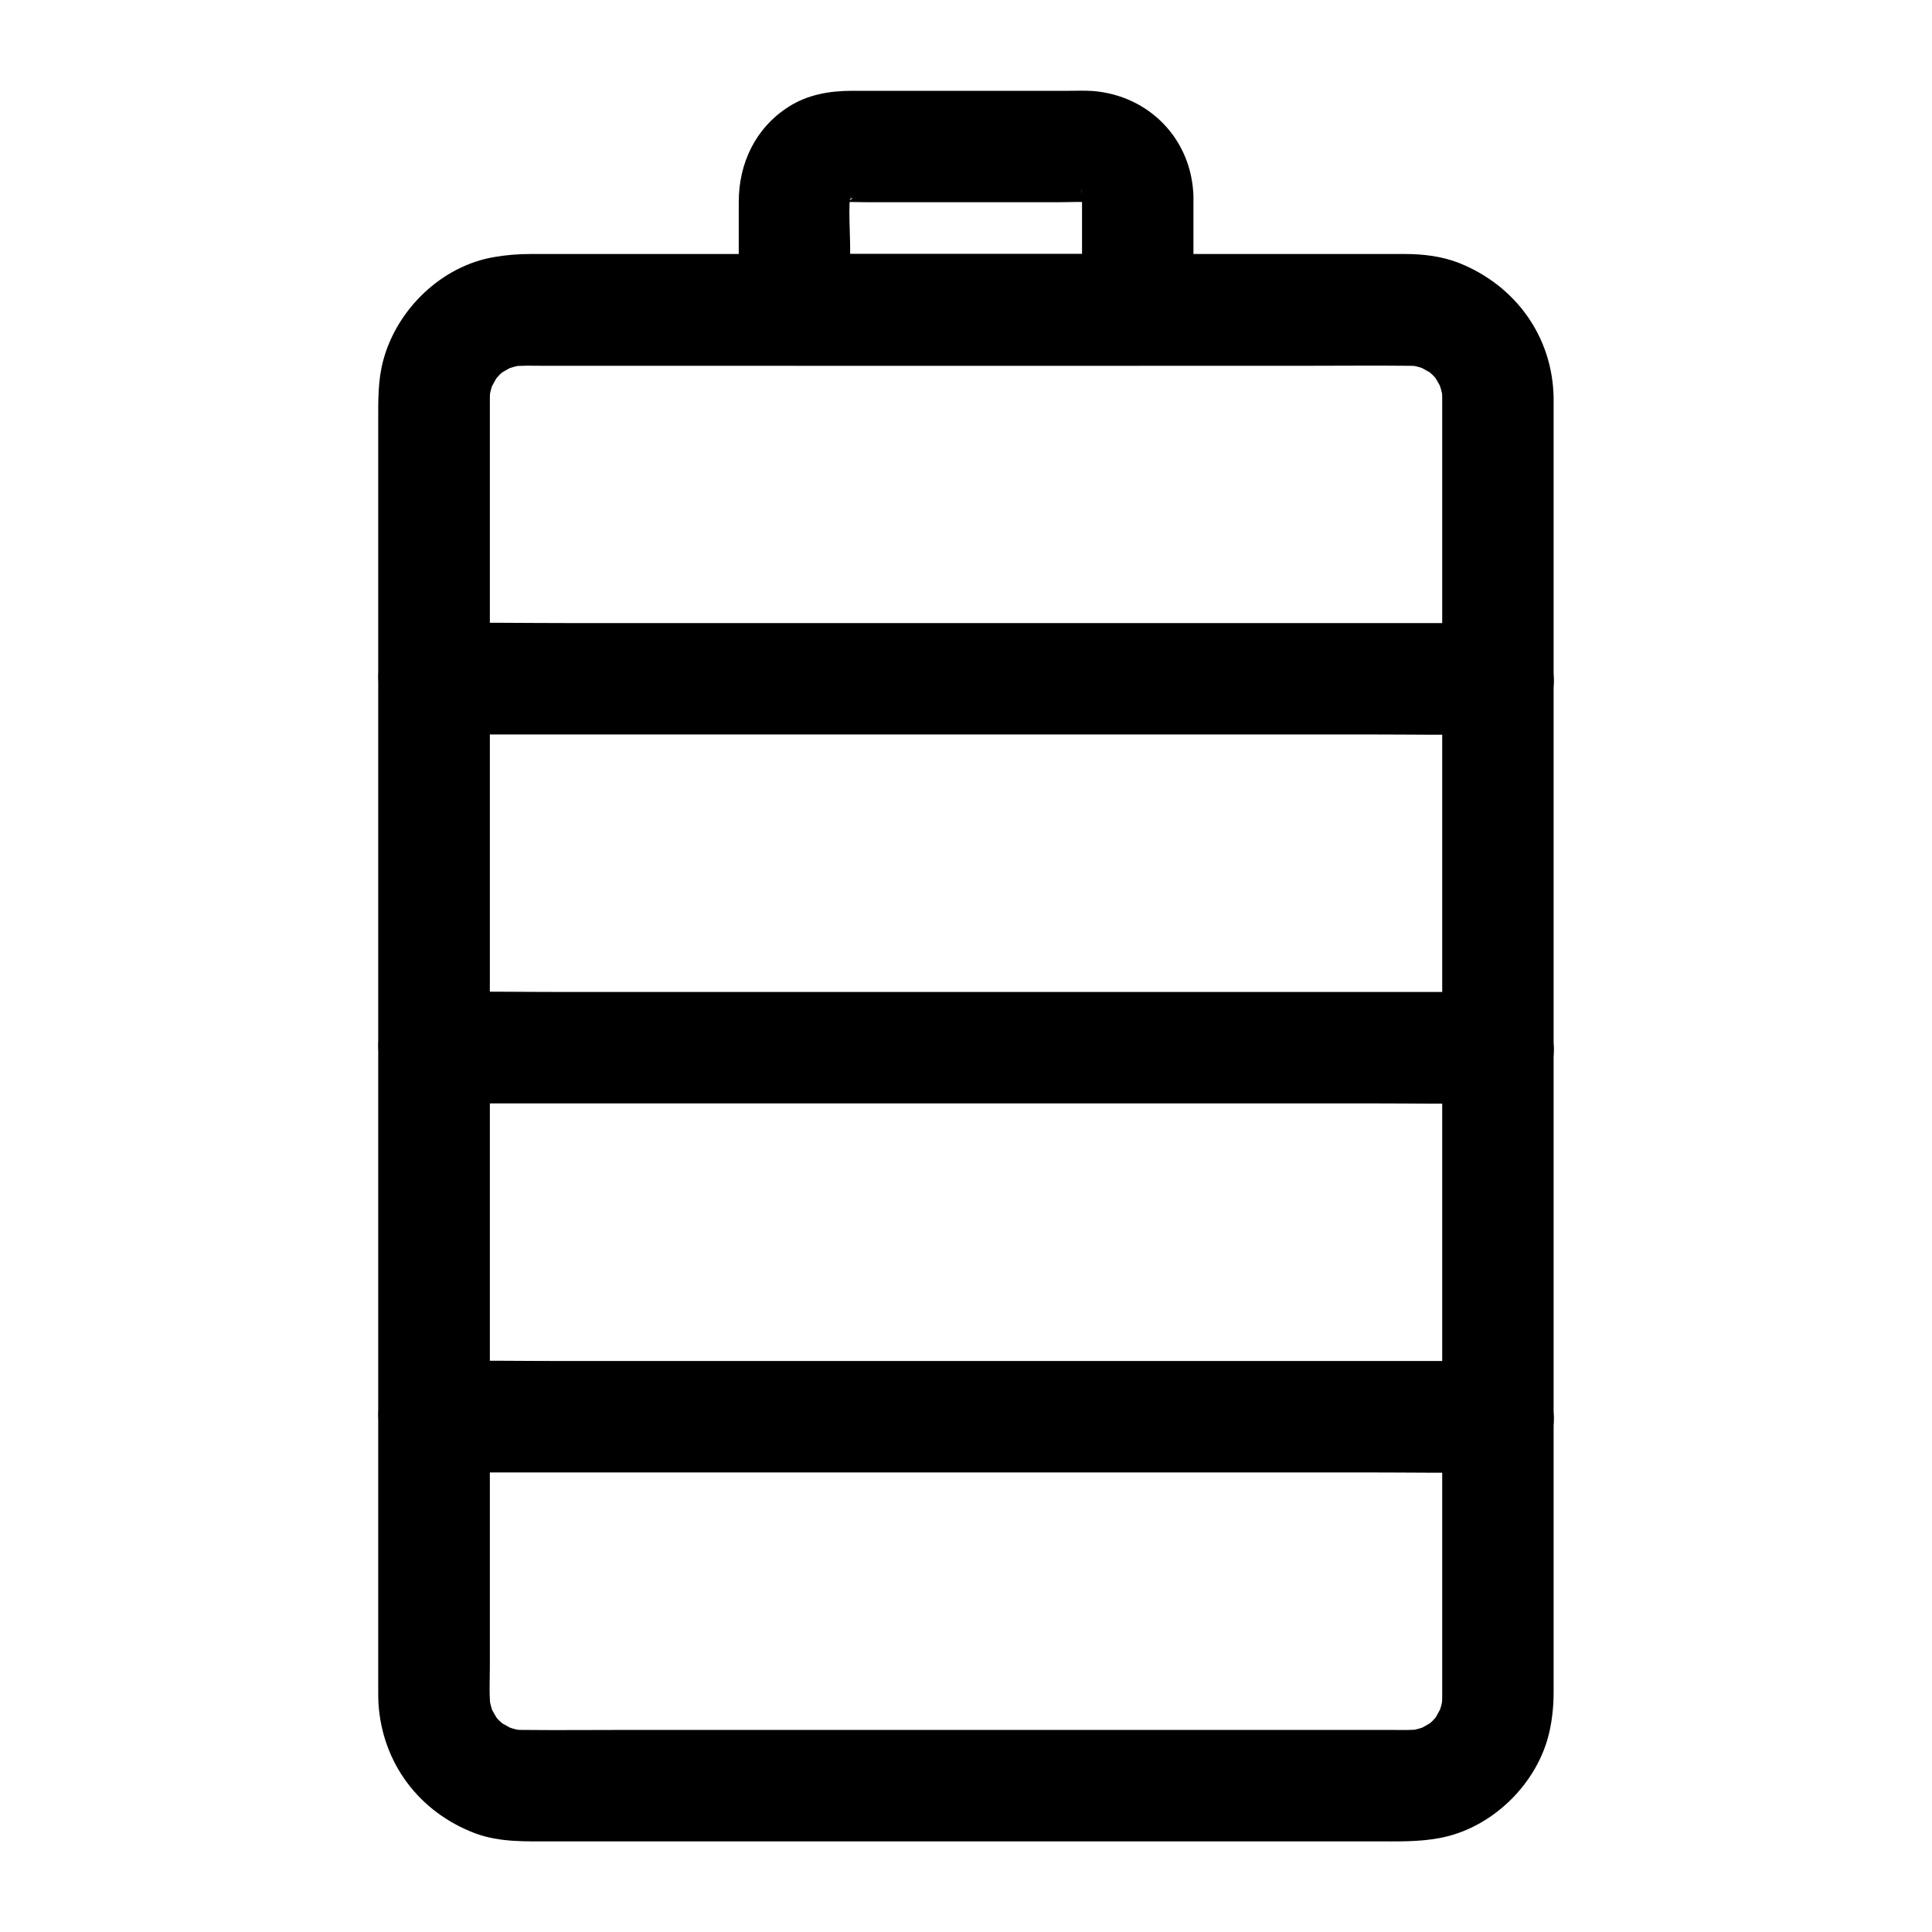 <?xml version="1.0" encoding="UTF-8"?>
<!-- Uploaded to: ICON Repo, www.iconrepo.com, Generator: ICON Repo Mixer Tools -->
<svg fill="#000000" width="800px" height="800px" version="1.1" viewBox="144 144 512 512" xmlns="http://www.w3.org/2000/svg">
 <g>
  <path d="m526.2 249.45v9.297 25.238 37.293 45.707 49.789 50.137 46.641 39.262 27.945 12.793c0 1.277-0.098 2.508-0.246 3.738 0.195-1.328 0.344-2.609 0.543-3.938-0.297 1.969-0.836 3.836-1.574 5.707 0.492-1.18 0.984-2.363 1.477-3.543-0.59 1.277-1.277 2.461-1.969 3.691-1.523 2.656 2.262-2.508 0.59-0.688-0.441 0.492-0.836 0.934-1.277 1.426-0.441 0.441-0.934 0.887-1.426 1.277-1.871 1.723 3-2.016 0.934-0.738-1.277 0.789-2.559 1.523-3.984 2.164 1.18-0.492 2.363-0.984 3.543-1.477-1.871 0.738-3.738 1.277-5.707 1.574 1.328-0.195 2.609-0.344 3.938-0.543-2.953 0.395-6.004 0.246-9.004 0.246h-16.828-56.531-69.078-59.238c-9.25 0-18.5 0.098-27.797 0-1.23 0-2.41-0.098-3.59-0.246 1.328 0.195 2.609 0.344 3.938 0.543-1.969-0.297-3.836-0.836-5.707-1.574 1.18 0.492 2.363 0.984 3.543 1.477-1.277-0.59-2.461-1.277-3.691-1.969-2.656-1.523 2.508 2.262 0.688 0.59-0.492-0.441-0.934-0.836-1.426-1.277-0.441-0.441-0.887-0.934-1.277-1.426-1.723-1.871 2.016 3 0.738 0.934-0.789-1.277-1.523-2.559-2.164-3.984 0.492 1.18 0.984 2.363 1.477 3.543-0.738-1.871-1.277-3.738-1.574-5.707 0.195 1.328 0.344 2.609 0.543 3.938-0.492-3.887-0.246-7.969-0.246-11.906v-24.746-37.098-45.758-49.938-50.43-46.938-39.559-28.191-12.84c0-1.277 0.098-2.508 0.246-3.789-0.195 1.328-0.344 2.609-0.543 3.938 0.297-1.969 0.836-3.836 1.574-5.707-0.492 1.18-0.984 2.363-1.477 3.543 0.59-1.277 1.277-2.461 1.969-3.691 1.523-2.656-2.262 2.508-0.59 0.688 0.441-0.492 0.836-0.934 1.277-1.426 0.441-0.441 0.934-0.887 1.426-1.277 1.871-1.723-3 2.016-0.934 0.738 1.277-0.789 2.559-1.523 3.984-2.164-1.18 0.492-2.363 0.984-3.543 1.477 1.871-0.738 3.738-1.277 5.707-1.574-1.328 0.195-2.609 0.344-3.938 0.543 2.953-0.395 6.004-0.246 9.004-0.246h16.828 56.531 69.078 59.238c9.25 0 18.5-0.098 27.797 0 1.23 0 2.41 0.098 3.59 0.246-1.328-0.195-2.609-0.344-3.938-0.543 1.969 0.297 3.836 0.836 5.707 1.574-1.18-0.492-2.363-0.984-3.543-1.477 1.277 0.59 2.461 1.277 3.691 1.969 2.656 1.523-2.508-2.262-0.688-0.59 0.492 0.441 0.934 0.836 1.426 1.277 0.441 0.441 0.887 0.934 1.277 1.426 1.723 1.871-2.016-3-0.738-0.934 0.789 1.277 1.523 2.559 2.164 3.984-0.492-1.18-0.984-2.363-1.477-3.543 0.738 1.871 1.277 3.738 1.574 5.707-0.195-1.328-0.344-2.609-0.543-3.938 0.148 1.09 0.246 2.219 0.246 3.352 0.098 7.723 6.691 15.105 14.762 14.762 7.922-0.344 14.859-6.496 14.762-14.762-0.246-16.285-10.137-29.816-25.094-35.77-4.527-1.77-9.445-2.363-14.27-2.363h-17.074-74.391-87.676-52.691c-3.199 0-6.25 0.246-9.445 0.789-14.023 2.312-25.879 13.824-29.52 27.406-1.426 5.312-1.328 10.578-1.328 15.941v49.348 80.934 89.887 76.309 40.148c0 1.031 0 2.117 0.051 3.148 0.934 15.941 10.773 29.027 25.684 34.637 6.496 2.41 13.383 2.117 20.121 2.117h63.812 88.906 65.684c5.758 0 11.367 0.195 17.074-0.887 13.922-2.609 26.027-14.465 29.078-28.289 0.738-3.394 1.082-6.84 1.082-10.281v-38.473-75.18-89.789-81.672-51.02-6.988c0-7.723-6.789-15.105-14.762-14.762-8.023 0.395-14.766 6.543-14.766 14.809z"/>
  <path d="m430.75 196.06v30.012l14.762-14.762h-30.75-49.004-11.219c4.922 4.922 9.84 9.84 14.762 14.762v-15.742c0-5.363-0.543-10.973 0.148-16.285-0.195 1.328-0.344 2.609-0.543 3.938 0.195-1.082 0.492-2.117 0.887-3.148-0.492 1.18-0.984 2.363-1.477 3.543 0.098-0.195 1.082-2.312 1.23-2.262 0.098 0.051-2.953 3.297-0.688 1.031 1.379-1.379 1.574-0.395-1.031 0.688 0.789-0.297 1.477-0.887 2.262-1.23-1.18 0.492-2.363 0.984-3.543 1.477 1.031-0.395 2.066-0.688 3.148-0.887-1.328 0.195-2.609 0.344-3.938 0.543 2.609-0.344 5.363-0.148 7.969-0.148h15.398 35.57c3.148 0 6.445-0.246 9.543 0.148-1.328-0.195-2.609-0.344-3.938-0.543 1.082 0.195 2.117 0.492 3.148 0.887-1.18-0.492-2.363-0.984-3.543-1.477 0.195 0.098 2.312 1.082 2.262 1.23-0.051 0.098-3.297-2.953-1.031-0.688 1.379 1.379 0.395 1.574-0.688-1.031 0.297 0.789 0.887 1.477 1.23 2.262-0.492-1.18-0.984-2.363-1.477-3.543 0.395 1.031 0.688 2.066 0.887 3.148-0.195-1.328-0.344-2.609-0.543-3.938 0.152 0.641 0.203 1.328 0.203 2.016 0.195 7.723 6.641 15.105 14.762 14.762 7.824-0.344 14.957-6.496 14.762-14.762-0.395-15.105-11.711-26.766-26.668-27.945-2.117-0.148-4.231-0.051-6.297-0.051h-30.207-27.258c-5.953 0-11.809 0.984-16.926 4.281-8.707 5.609-13.137 14.906-13.137 25.141v28.633c0 7.969 6.742 14.762 14.762 14.762h30.75 49.004 11.219c7.969 0 14.762-6.742 14.762-14.762v-30.012c0-7.723-6.789-15.105-14.762-14.762-8.027 0.301-14.766 6.449-14.766 14.715z"/>
  <path d="m259.04 534.21h28.094 67.402 81.523 70.258c11.414 0 22.828 0.195 34.195 0h0.492c7.723 0 15.105-6.789 14.762-14.762-0.344-8.02-6.496-14.762-14.762-14.762h-28.094-67.402-81.523-70.258c-11.414 0-22.828-0.195-34.195 0h-0.492c-7.723 0-15.105 6.789-14.762 14.762 0.348 7.973 6.496 14.762 14.762 14.762z"/>
  <path d="m259.04 338.64h28.094 67.402 81.523 70.258c11.414 0 22.828 0.195 34.195 0h0.492c7.723 0 15.105-6.789 14.762-14.762-0.344-8.02-6.496-14.762-14.762-14.762h-28.094-67.402-81.523-70.258c-11.414 0-22.828-0.195-34.195 0h-0.492c-7.723 0-15.105 6.789-14.762 14.762 0.348 7.973 6.496 14.762 14.762 14.762z"/>
  <path d="m259.04 436.41h28.094 67.402 81.523 70.258c11.414 0 22.828 0.195 34.195 0h0.492c7.723 0 15.105-6.789 14.762-14.762-0.344-8.02-6.496-14.762-14.762-14.762h-28.094-67.402-81.523-70.258c-11.414 0-22.828-0.195-34.195 0h-0.492c-7.723 0-15.105 6.789-14.762 14.762 0.348 8.023 6.496 14.762 14.762 14.762z"/>
 </g>
</svg>